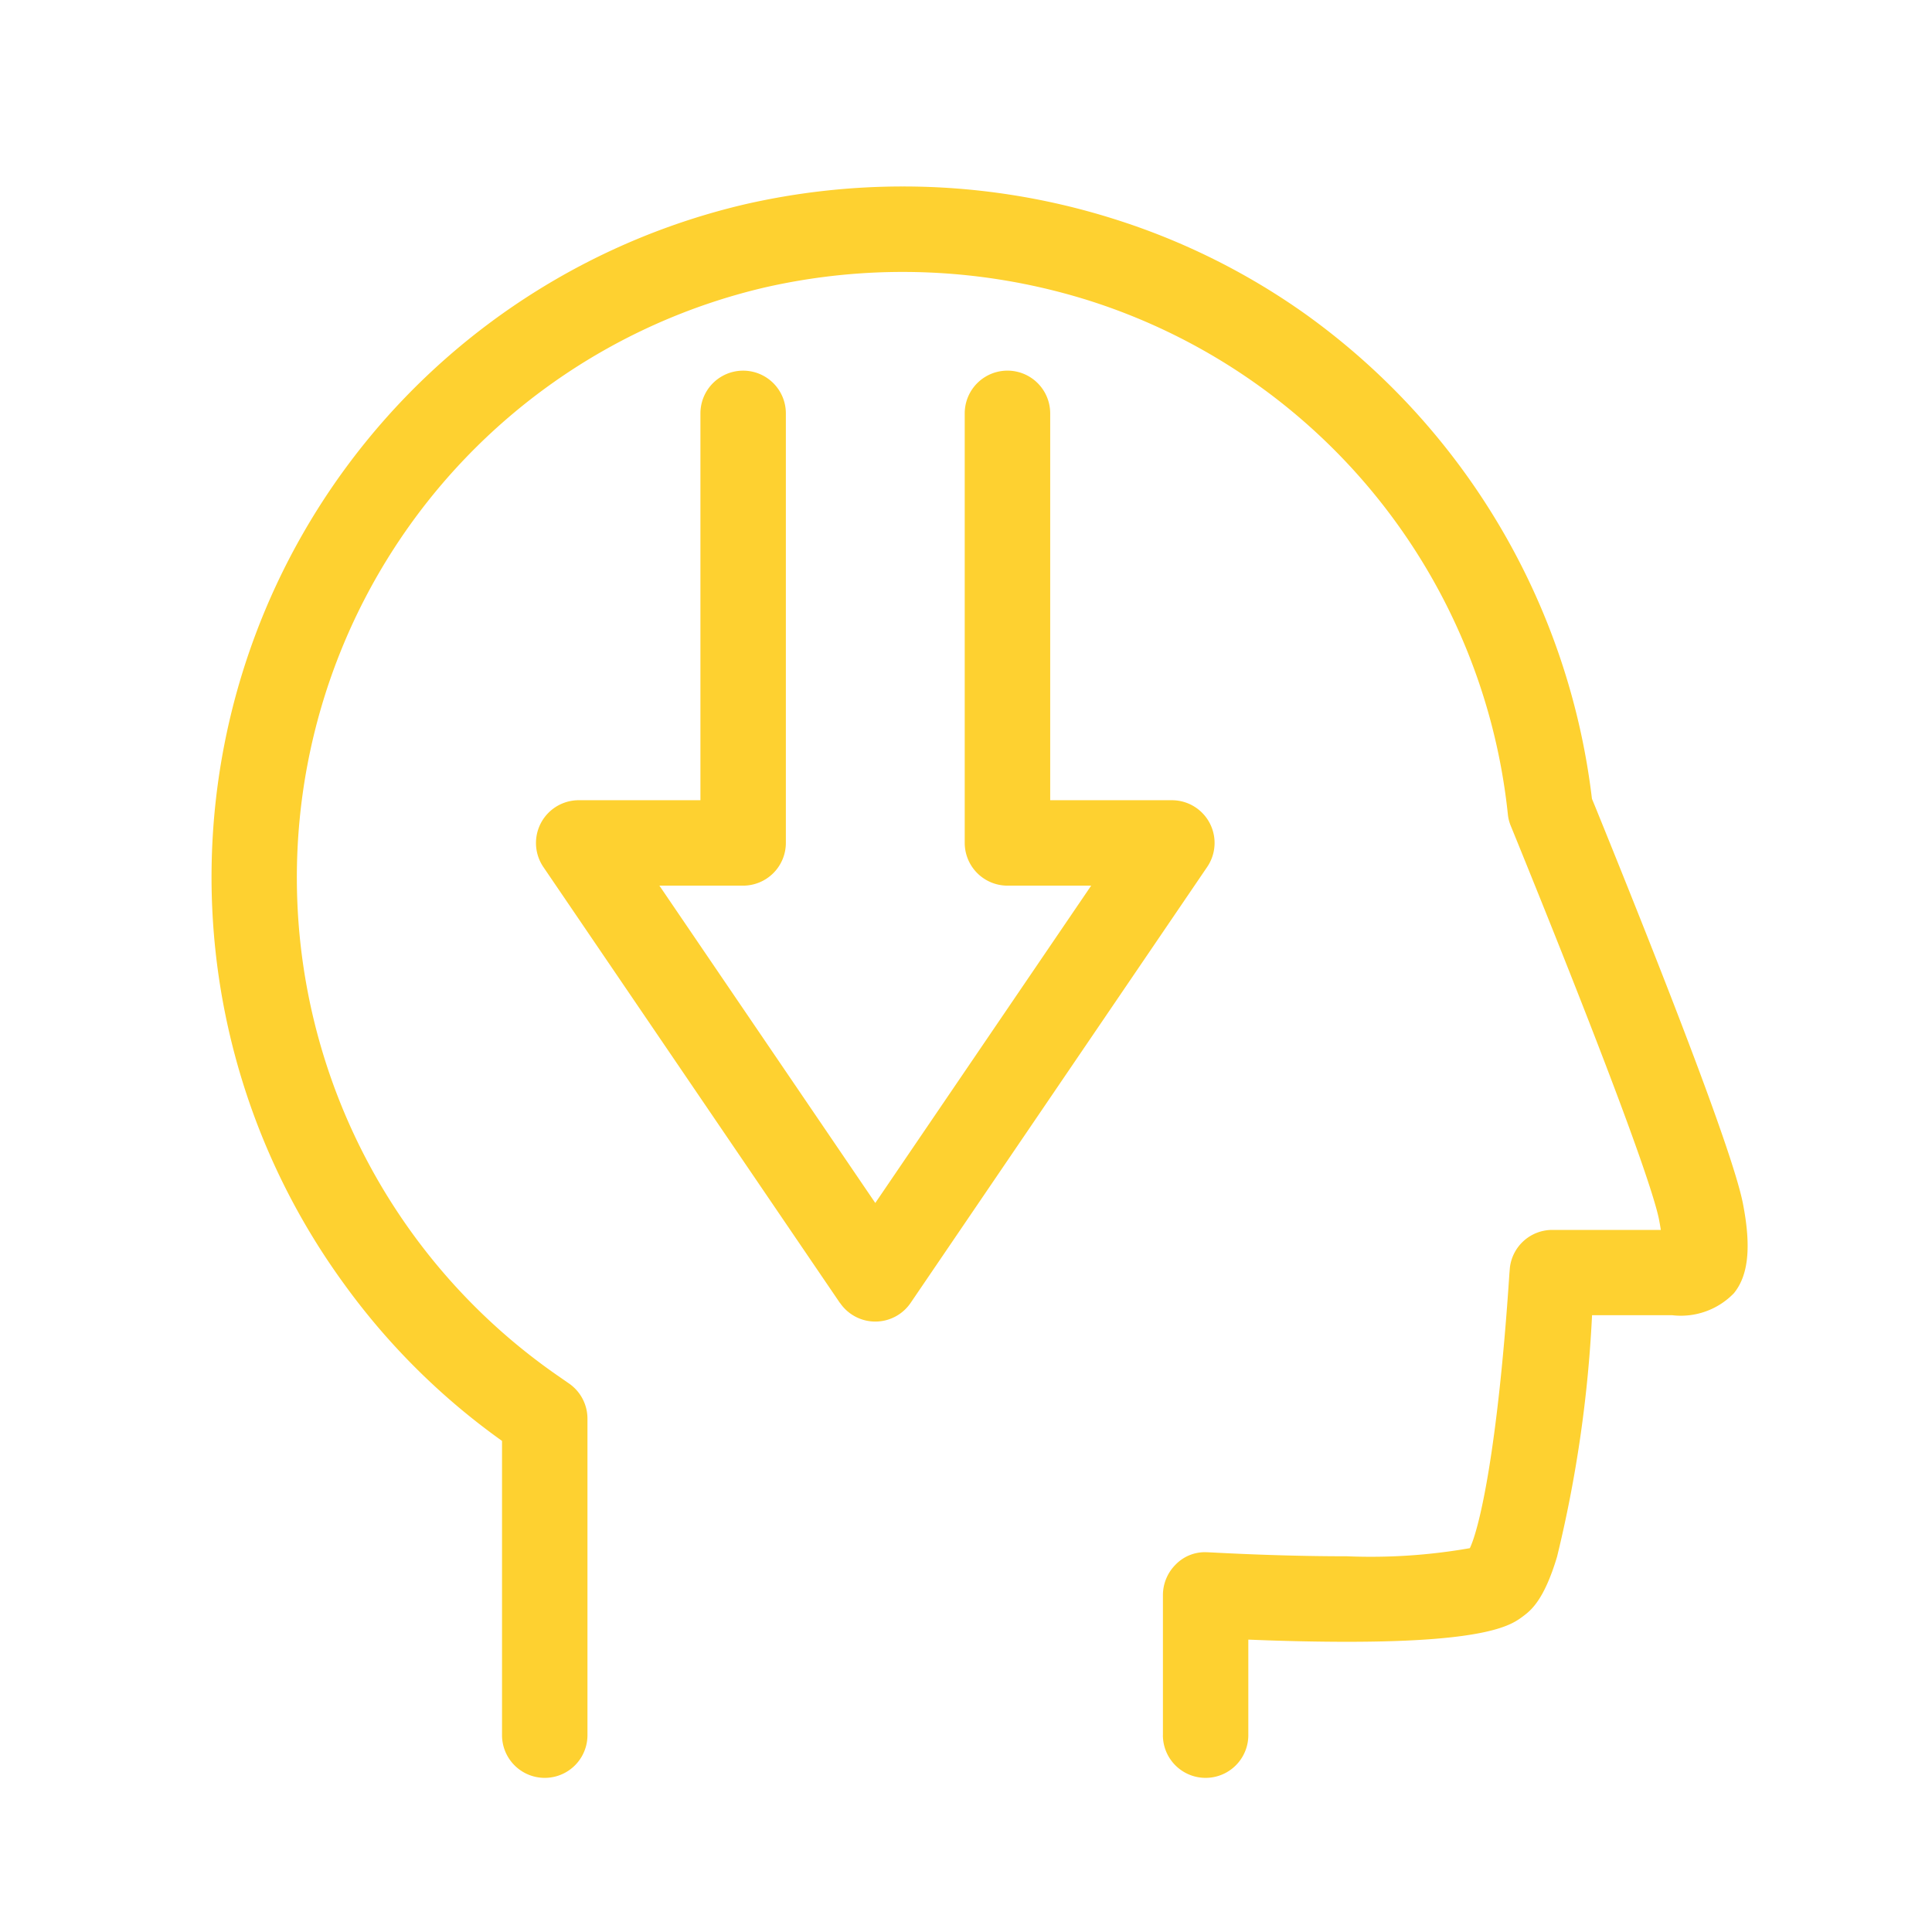 <svg xmlns="http://www.w3.org/2000/svg" xmlns:xlink="http://www.w3.org/1999/xlink" width="100" height="100" viewBox="0 0 100 100">
  <defs>
    <clipPath id="clip-ic_indicare_indici_qualitativi">
      <rect width="100" height="100"/>
    </clipPath>
  </defs>
  <g id="ic_indicare_indici_qualitativi" clip-path="url(#clip-ic_indicare_indici_qualitativi)">
    <g id="Raggruppa_213" data-name="Raggruppa 213" transform="translate(11.486 10.154)">
      <g id="Raggruppa_214" data-name="Raggruppa 214" transform="translate(0 0)">
        <path id="Tracciato_42948" data-name="Tracciato 42948" d="M19634.721,16068.006v-7.26a2.231,2.231,0,0,1,.66-1.574,2.107,2.107,0,0,1,1.6-.637c.059,0,.193.01.236.01,2.592.138,4.955.2,7.033.2a29.652,29.652,0,0,0,6.357-.42c.488-1.017,1.441-5.034,2.047-14.214v0l.025-.3a2.209,2.209,0,0,1,2.191-1.959h5.621c-.023-.163-.055-.336-.088-.519-.213-1.086-1.457-5.083-7.385-19.677l-.3-.735a2.136,2.136,0,0,1-.143-.577,31.325,31.325,0,0,0-21.73-26.611,32.132,32.132,0,0,0-16.74-.661,31.368,31.368,0,0,0-10.744,56.3l.627.435a2.215,2.215,0,0,1,.947,1.815v16.381a2.211,2.211,0,0,1-4.422,0v-15.23a35.488,35.488,0,0,1-8.187-8.139,35.763,35.763,0,0,1,20.8-55.877,36.612,36.612,0,0,1,8.127-.913,36.2,36.2,0,0,1,10.922,1.678,35.47,35.47,0,0,1,9.92,4.926,36.1,36.1,0,0,1,14.832,25.091l.188.454c4.623,11.386,7.189,18.28,7.625,20.486.439,2.245.291,3.721-.465,4.649a3.817,3.817,0,0,1-3.187,1.14h-4.156a66.1,66.1,0,0,1-1.811,12.5c-.682,2.275-1.367,2.789-1.777,3.095-.572.424-1.756,1.308-9.07,1.308-1.516,0-3.242-.034-5.133-.113v4.945a2.211,2.211,0,0,1-4.422,0Zm-16.721-22.377-15.35-22.564a2.214,2.214,0,0,1,1.832-3.454h6.3v-20.023a2.211,2.211,0,0,1,4.422,0v22.234a2.214,2.214,0,0,1-2.211,2.211h-4.334l11.174,16.425,11.174-16.425h-4.334a2.214,2.214,0,0,1-2.211-2.211v-22.234a2.212,2.212,0,0,1,4.424,0v20.023h6.3a2.211,2.211,0,0,1,1.826,3.454l-15.35,22.564a2.211,2.211,0,0,1-3.656,0Z" transform="translate(-19586.014 -15988.346)" fill="#fed130"/>
      </g>
    </g>
  </g>
</svg>
